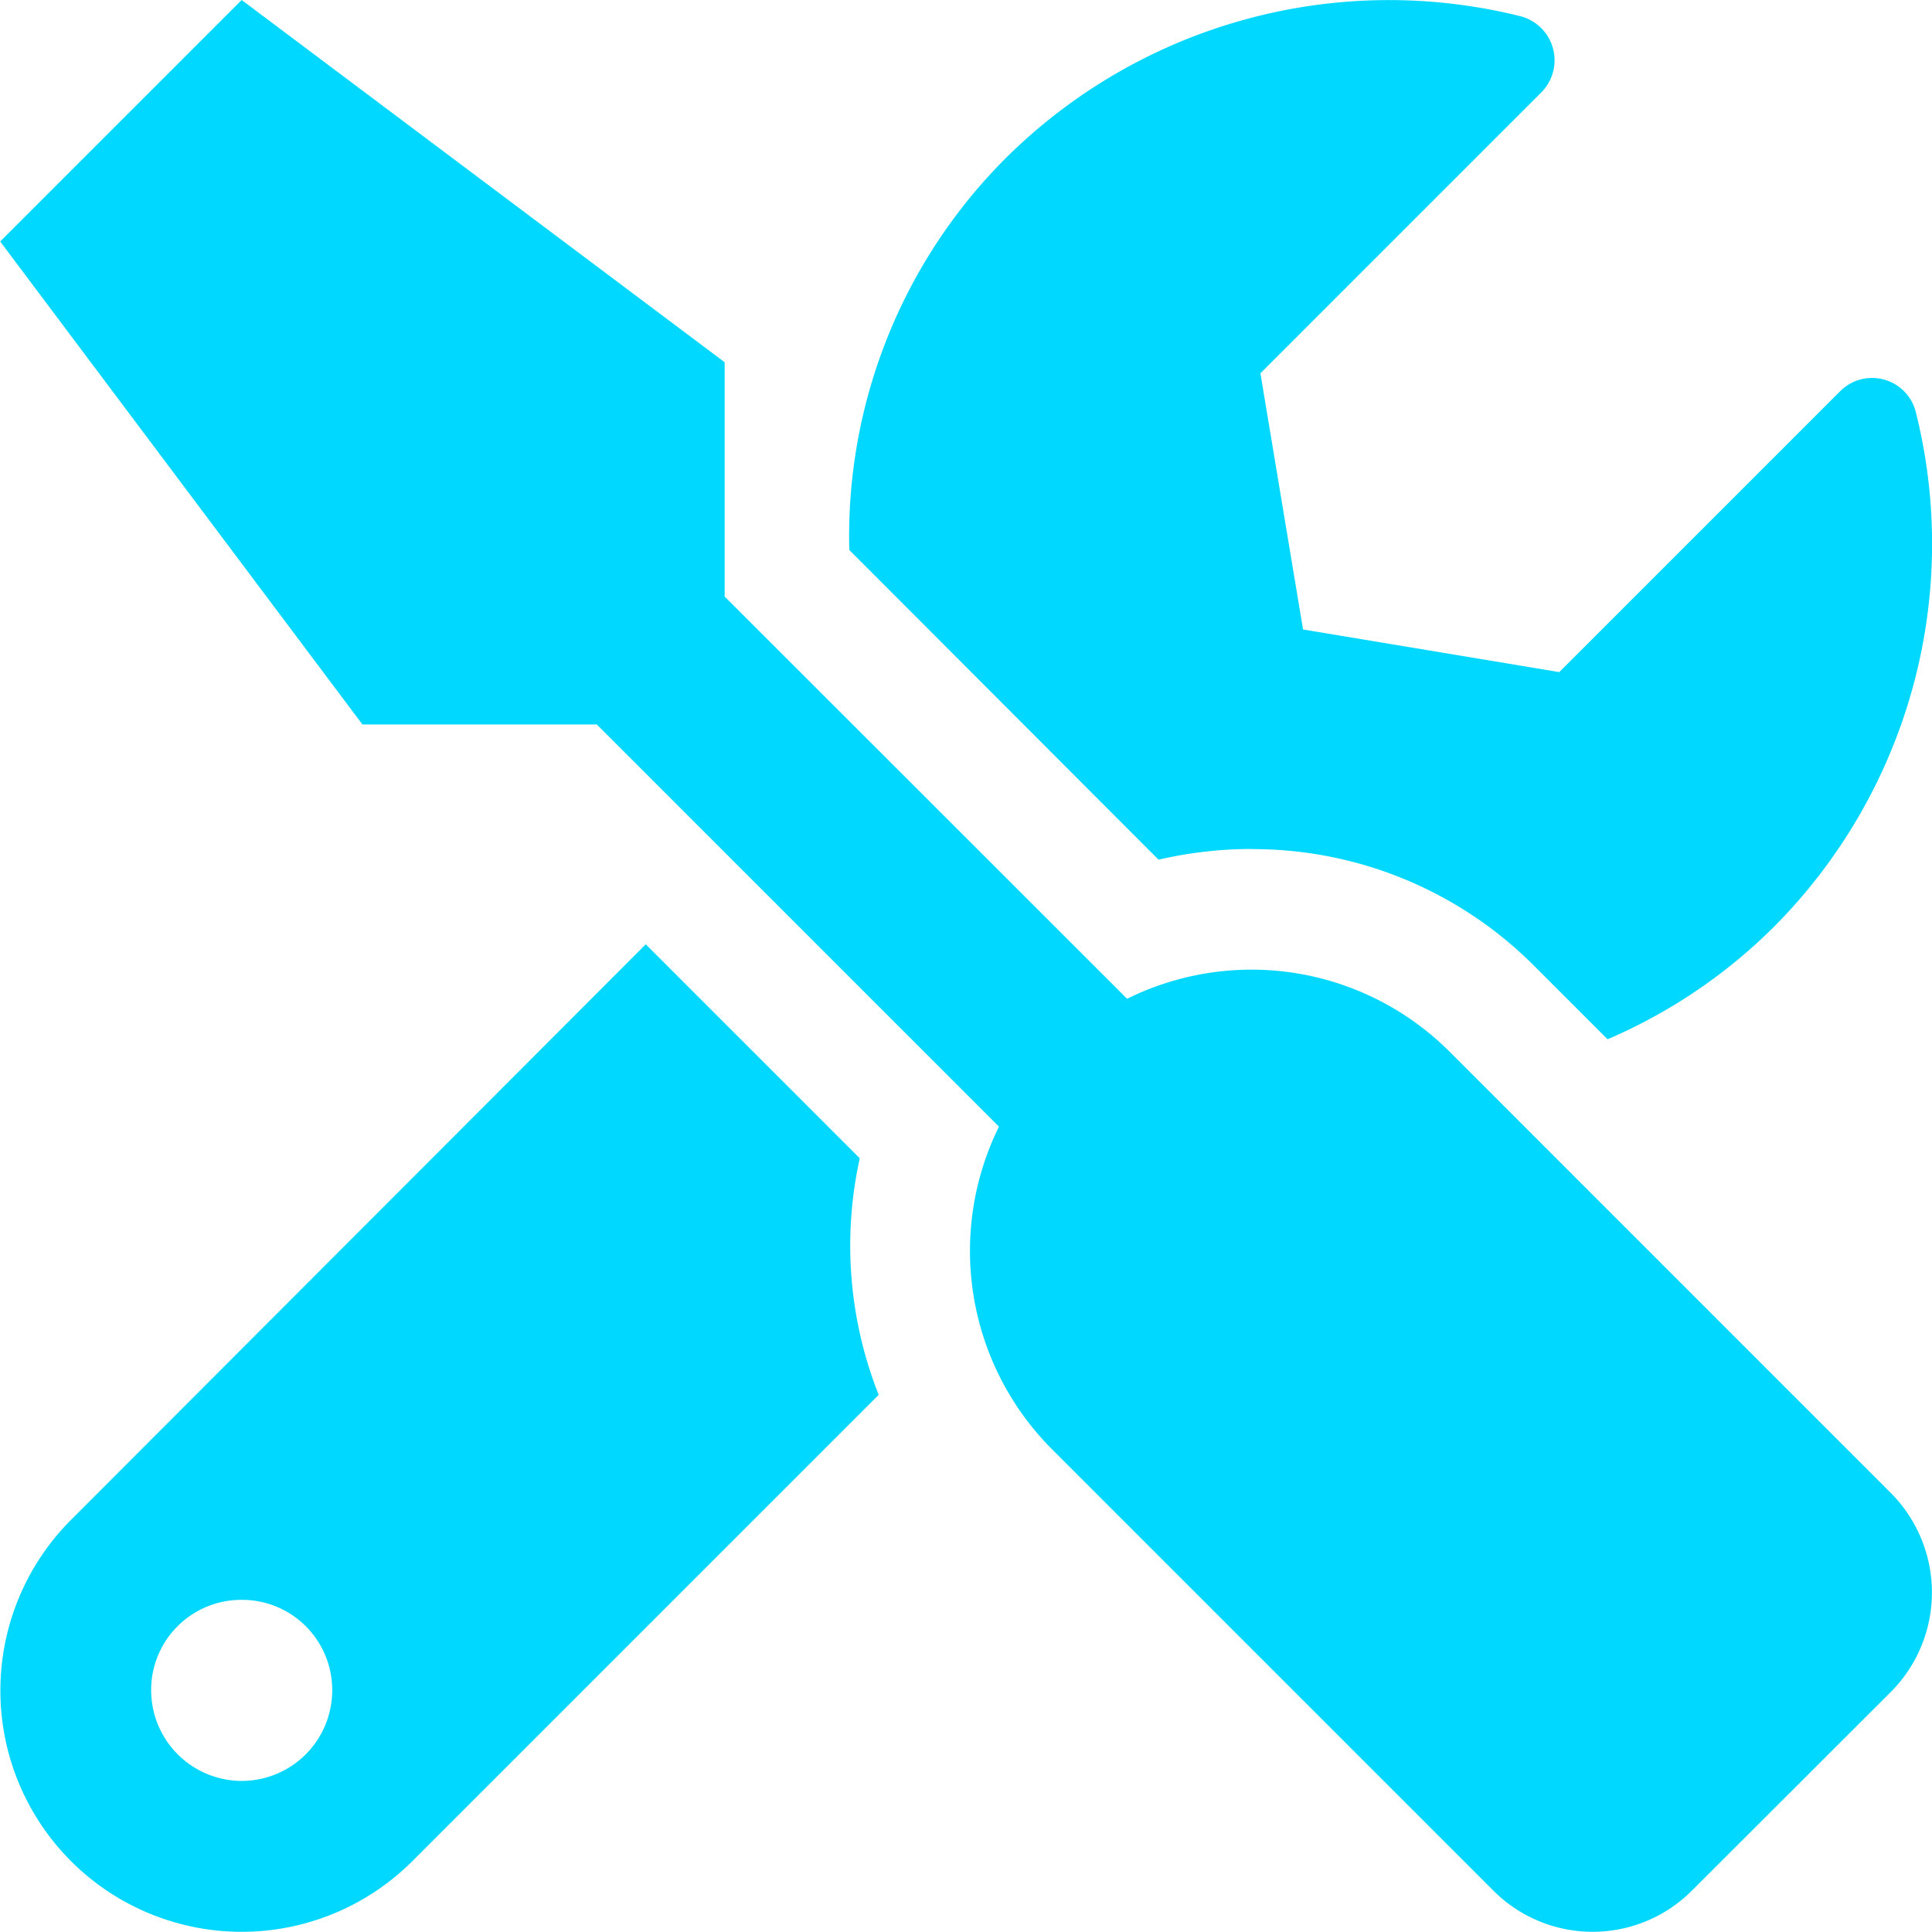<svg xmlns="http://www.w3.org/2000/svg" width="30.002" height="30.003" viewBox="0 0 30.002 30.003"><path d="M29.361-3.064,22.5-9.926a4.351,4.351,0,0,0-5-.814L11.25-16.986v-3.639L3.75-26.25,0-22.5,5.625-15H9.264L15.51-8.754a4.36,4.36,0,0,0,.814,5l6.861,6.861a2.178,2.178,0,0,0,3.088,0L29.361.023A2.189,2.189,0,0,0,29.361-3.064Zm-9.926-10a6.165,6.165,0,0,1,4.389,1.816l1.137,1.137a8.294,8.294,0,0,0,2.566-1.729,8.427,8.427,0,0,0,2.221-8.01.7.7,0,0,0-1.178-.322l-4.359,4.359-3.979-.662-.662-3.978,4.359-4.359A.707.707,0,0,0,23.6-26a8.441,8.441,0,0,0-8,2.221,8.3,8.3,0,0,0-2.414,6.07L17.988-12.9A6.382,6.382,0,0,1,19.436-13.066Zm-6.088,4.8-3.322-3.322L1.1-2.648a3.749,3.749,0,0,0,0,5.3,3.749,3.749,0,0,0,5.3,0l7.242-7.242A6.293,6.293,0,0,1,13.348-8.262ZM3.75,1.406A1.41,1.41,0,0,1,2.344,0,1.4,1.4,0,0,1,3.75-1.406,1.4,1.4,0,0,1,5.156,0,1.407,1.407,0,0,1,3.75,1.406Z" transform="translate(0.003 26.25)" fill="#00d8ff"/></svg>